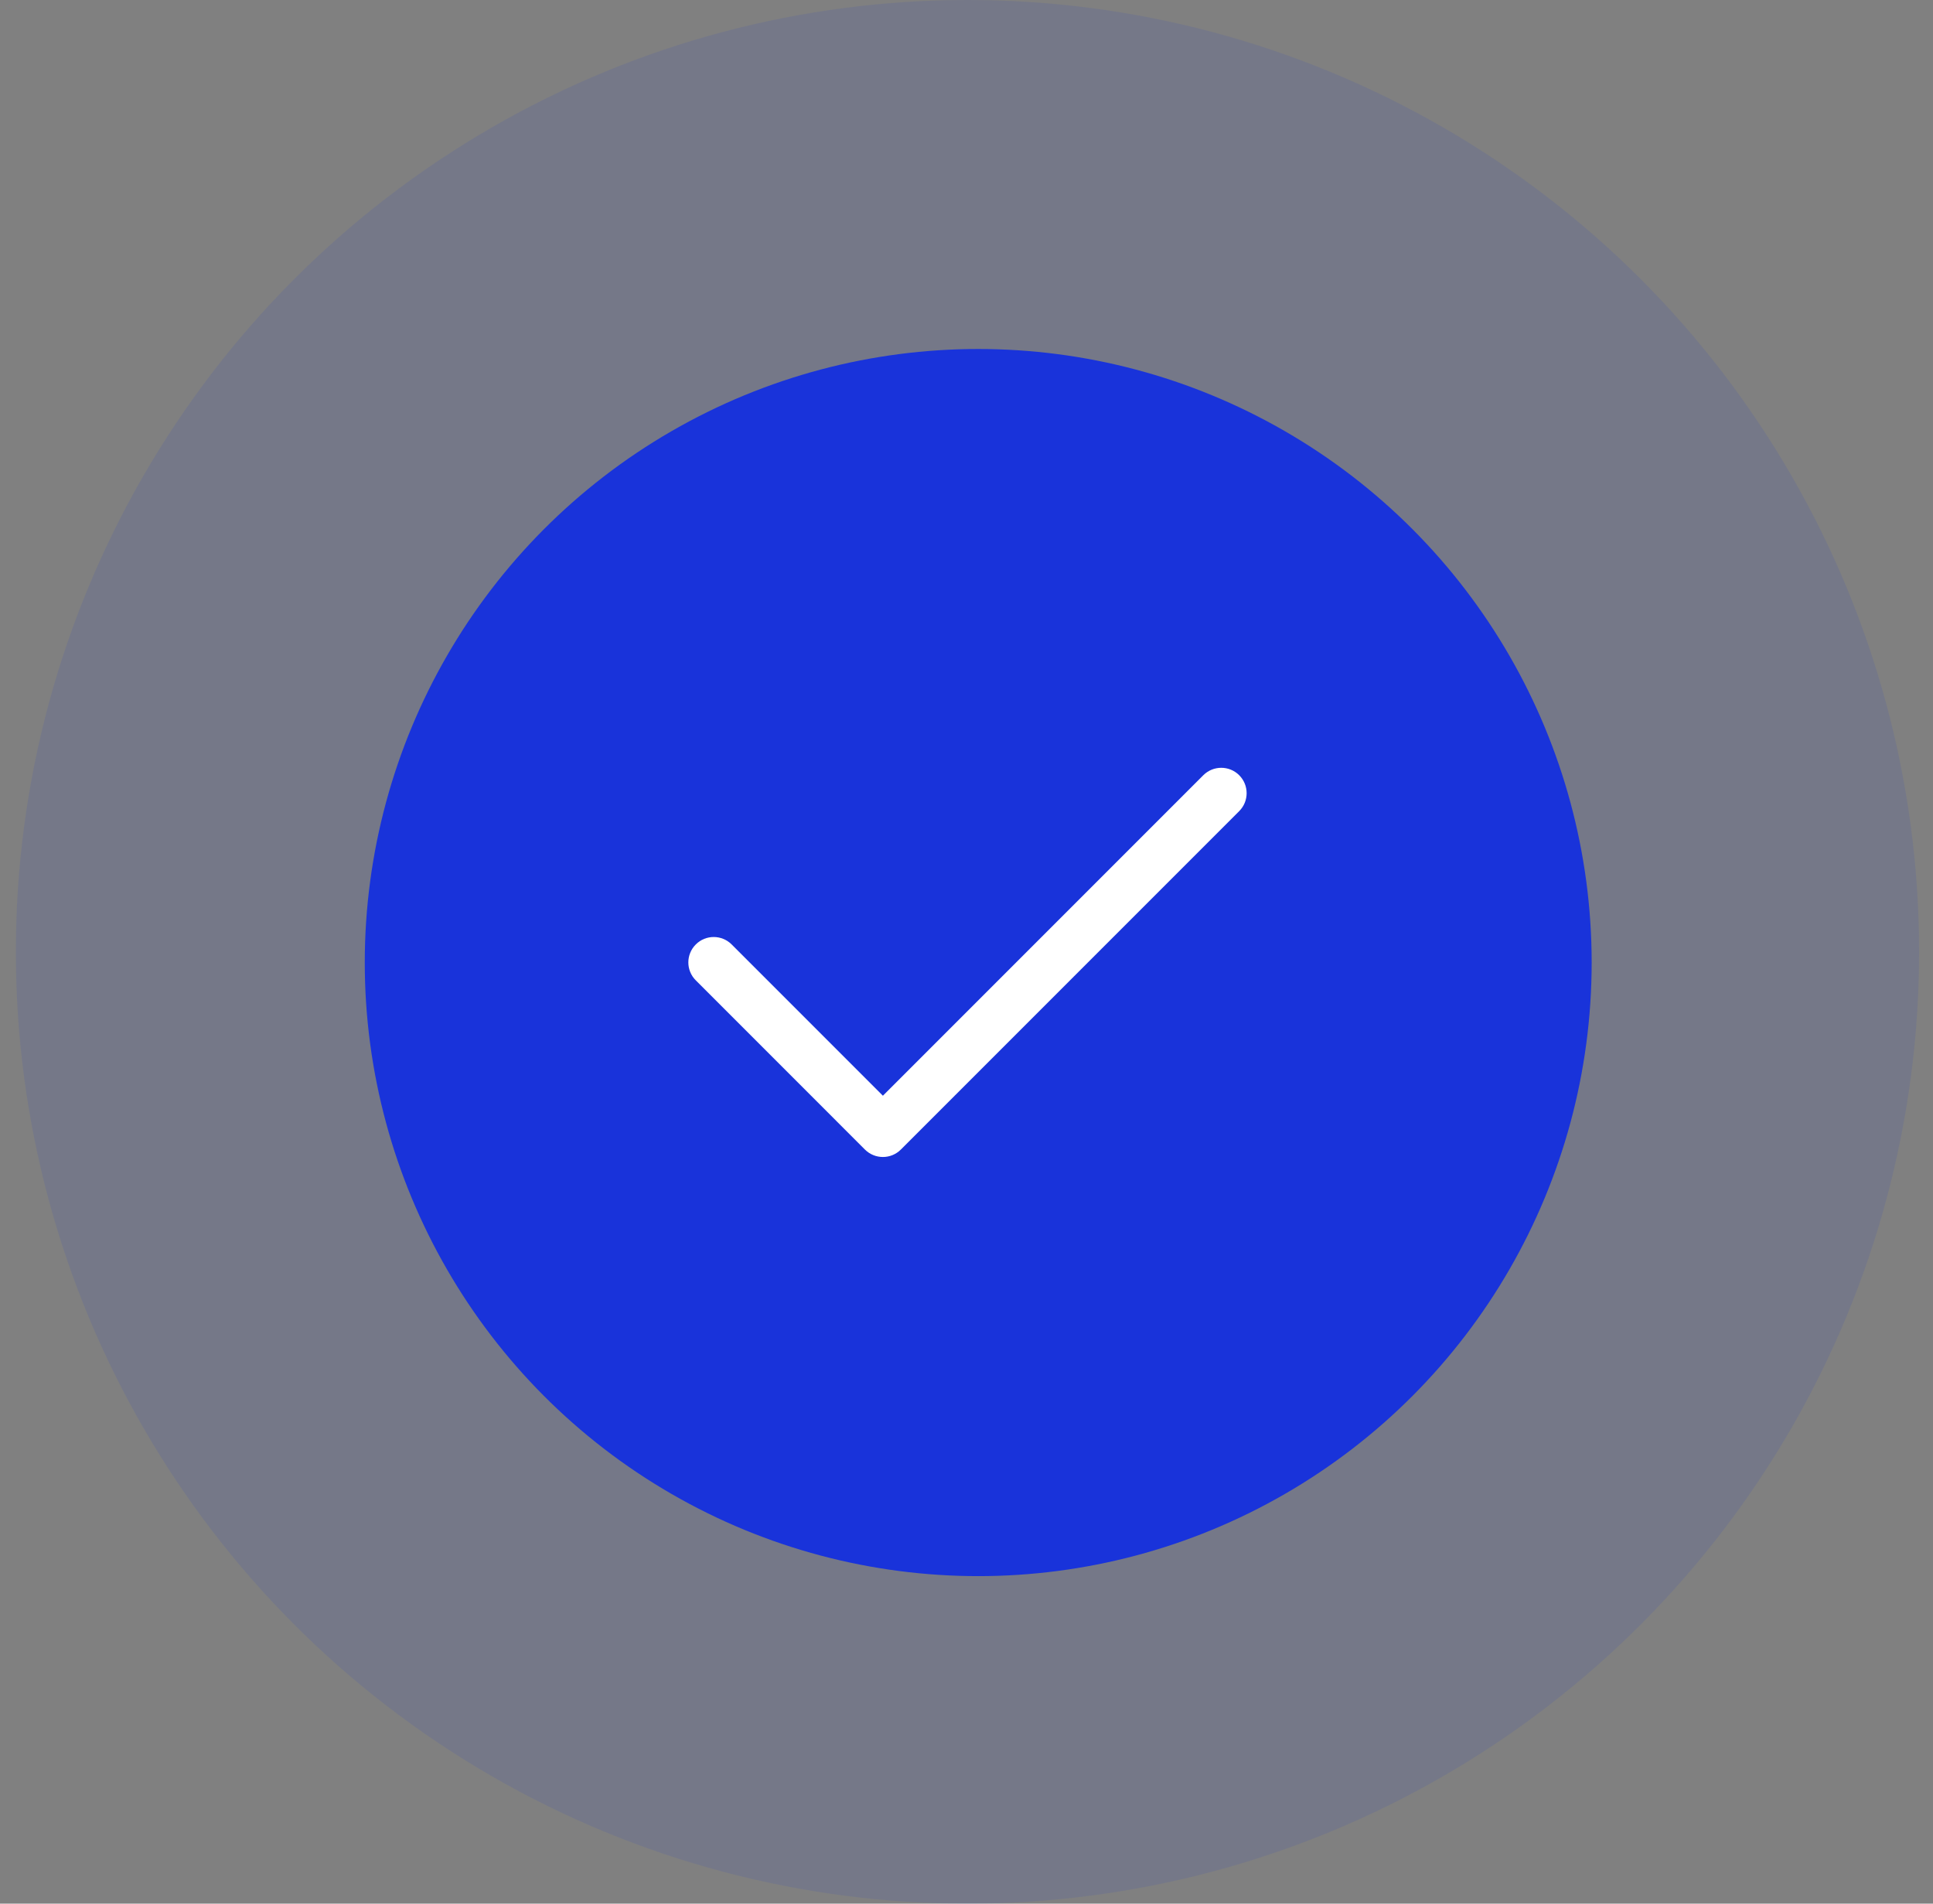 <svg width="65" height="64" viewBox="0 0 65 64" fill="none" xmlns="http://www.w3.org/2000/svg">
<rect x="0" y="0" width="65" height="64" fill="#808080" stroke="none"/>
<circle opacity="0.1" cx="32.533" cy="32" r="32" fill="#1933DA"/>
<circle cx="32.894" cy="32.361" r="20.628" fill="#1933DA"/>
<path fill-rule="evenodd" clip-rule="evenodd" d="M41.67 26.063C42.003 26.397 42.003 26.937 41.67 27.27L30.292 38.648C29.959 38.981 29.419 38.981 29.085 38.648L23.397 32.959C23.063 32.626 23.063 32.086 23.397 31.752C23.73 31.419 24.27 31.419 24.603 31.752L29.689 36.838L40.463 26.063C40.797 25.73 41.337 25.73 41.67 26.063Z" fill="white"/>
</svg>
